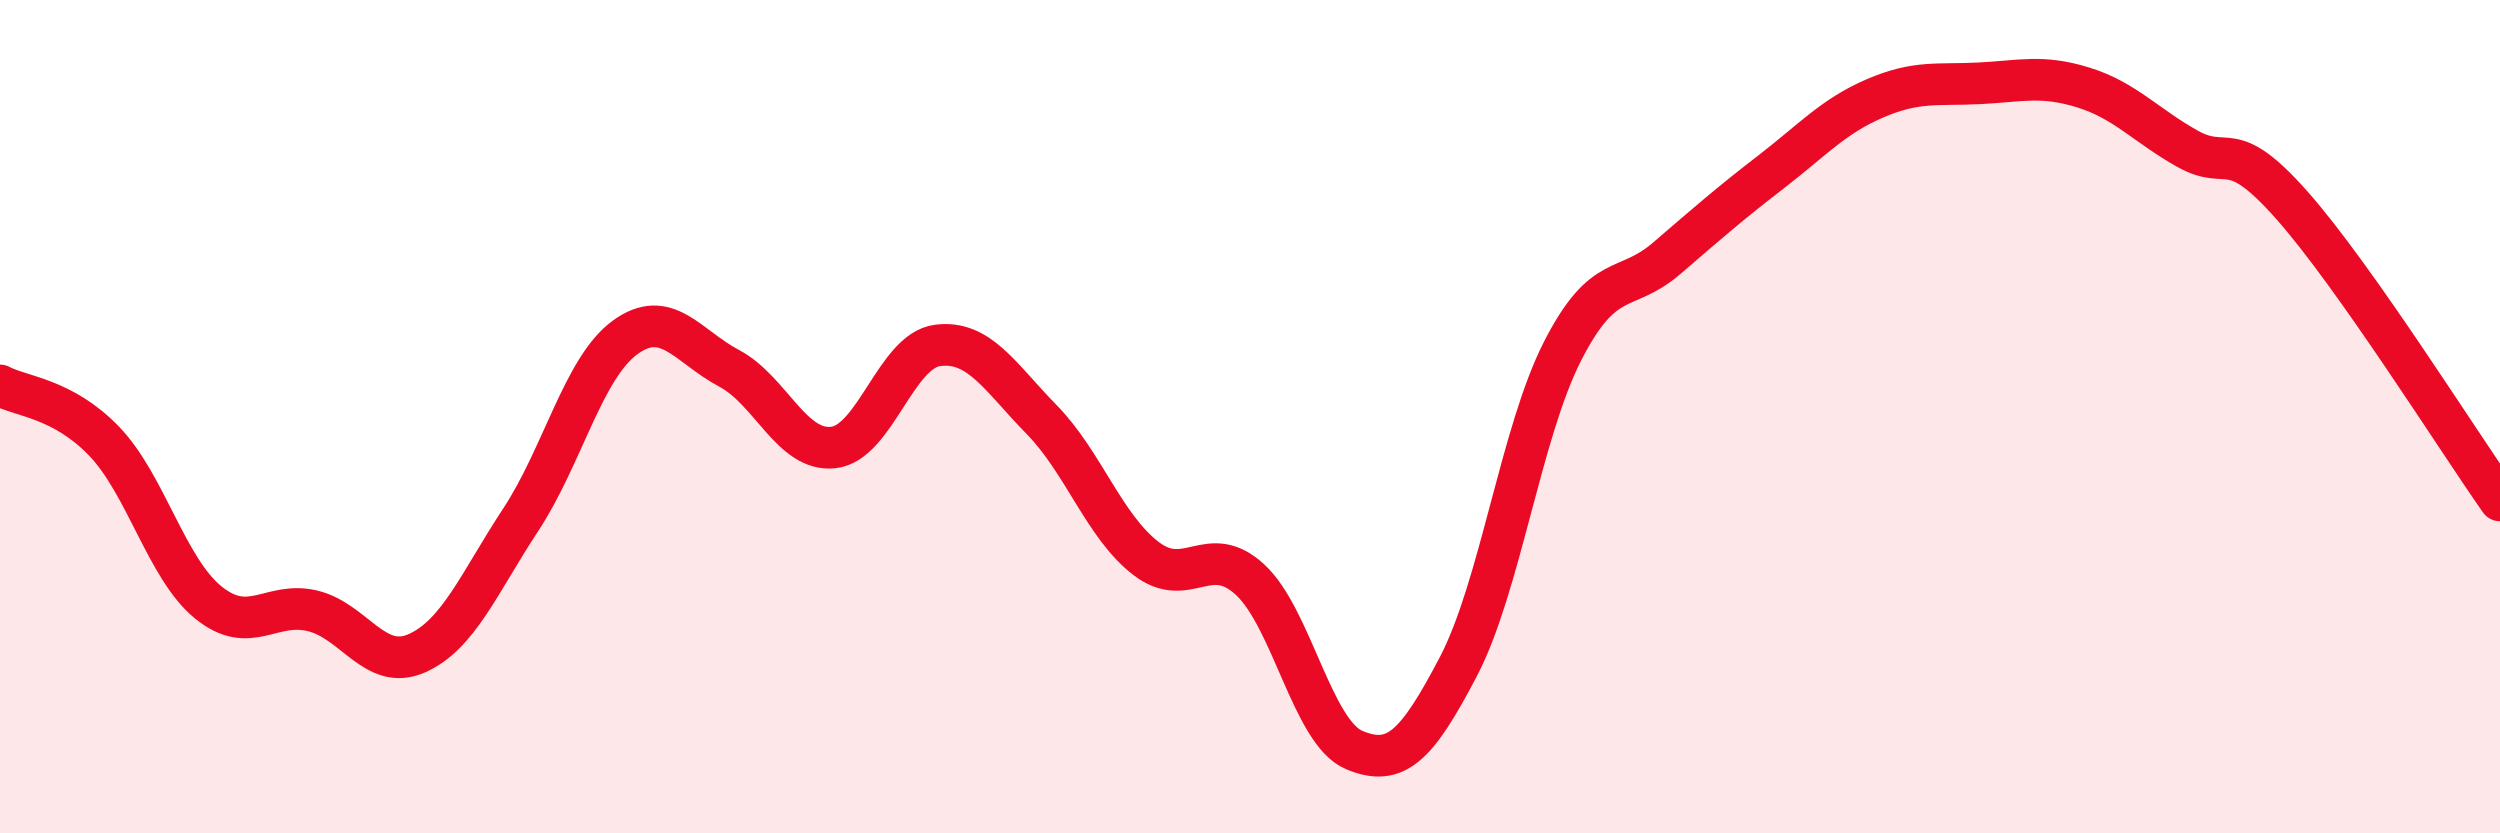 
    <svg width="60" height="20" viewBox="0 0 60 20" xmlns="http://www.w3.org/2000/svg">
      <path
        d="M 0,9.25 C 0.5,9.52 1.5,9.55 2.5,10.59 C 3.5,11.63 4,13.65 5,14.46 C 6,15.27 6.5,14.42 7.5,14.66 C 8.5,14.9 9,16.12 10,15.68 C 11,15.24 11.5,13.99 12.5,12.47 C 13.5,10.95 14,8.83 15,8.1 C 16,7.37 16.5,8.31 17.5,8.84 C 18.5,9.37 19,10.85 20,10.74 C 21,10.63 21.5,8.42 22.5,8.29 C 23.5,8.16 24,9.05 25,10.07 C 26,11.09 26.5,12.63 27.5,13.4 C 28.5,14.17 29,12.99 30,13.91 C 31,14.83 31.5,17.58 32.5,18 C 33.5,18.42 34,17.91 35,16 C 36,14.09 36.5,10.39 37.5,8.43 C 38.5,6.47 39,7.06 40,6.2 C 41,5.34 41.5,4.9 42.5,4.13 C 43.5,3.36 44,2.79 45,2.36 C 46,1.93 46.5,2.05 47.5,2 C 48.5,1.95 49,1.79 50,2.1 C 51,2.41 51.5,3.01 52.5,3.57 C 53.5,4.13 53.5,3.23 55,4.92 C 56.5,6.61 59,10.59 60,12.01L60 20L0 20Z"
        fill="#EB0A25"
        opacity="0.1"
        stroke-linecap="round"
        stroke-linejoin="round"
      />
      <path
        d="M 0,9.25 C 0.5,9.52 1.5,9.55 2.5,10.59 C 3.5,11.63 4,13.65 5,14.46 C 6,15.27 6.5,14.42 7.5,14.66 C 8.5,14.9 9,16.12 10,15.68 C 11,15.24 11.5,13.99 12.5,12.47 C 13.5,10.95 14,8.83 15,8.1 C 16,7.37 16.5,8.31 17.5,8.84 C 18.5,9.37 19,10.85 20,10.74 C 21,10.63 21.5,8.42 22.5,8.29 C 23.5,8.16 24,9.05 25,10.07 C 26,11.09 26.5,12.63 27.5,13.4 C 28.5,14.17 29,12.99 30,13.91 C 31,14.83 31.5,17.58 32.5,18 C 33.5,18.42 34,17.91 35,16 C 36,14.09 36.5,10.39 37.5,8.43 C 38.5,6.47 39,7.06 40,6.2 C 41,5.34 41.5,4.9 42.5,4.13 C 43.5,3.36 44,2.79 45,2.36 C 46,1.93 46.5,2.05 47.5,2 C 48.5,1.95 49,1.79 50,2.1 C 51,2.41 51.5,3.01 52.5,3.57 C 53.5,4.13 53.5,3.23 55,4.92 C 56.5,6.61 59,10.59 60,12.01"
        stroke="#EB0A25"
        stroke-width="1"
        fill="none"
        stroke-linecap="round"
        stroke-linejoin="round"
      />
    </svg>
  